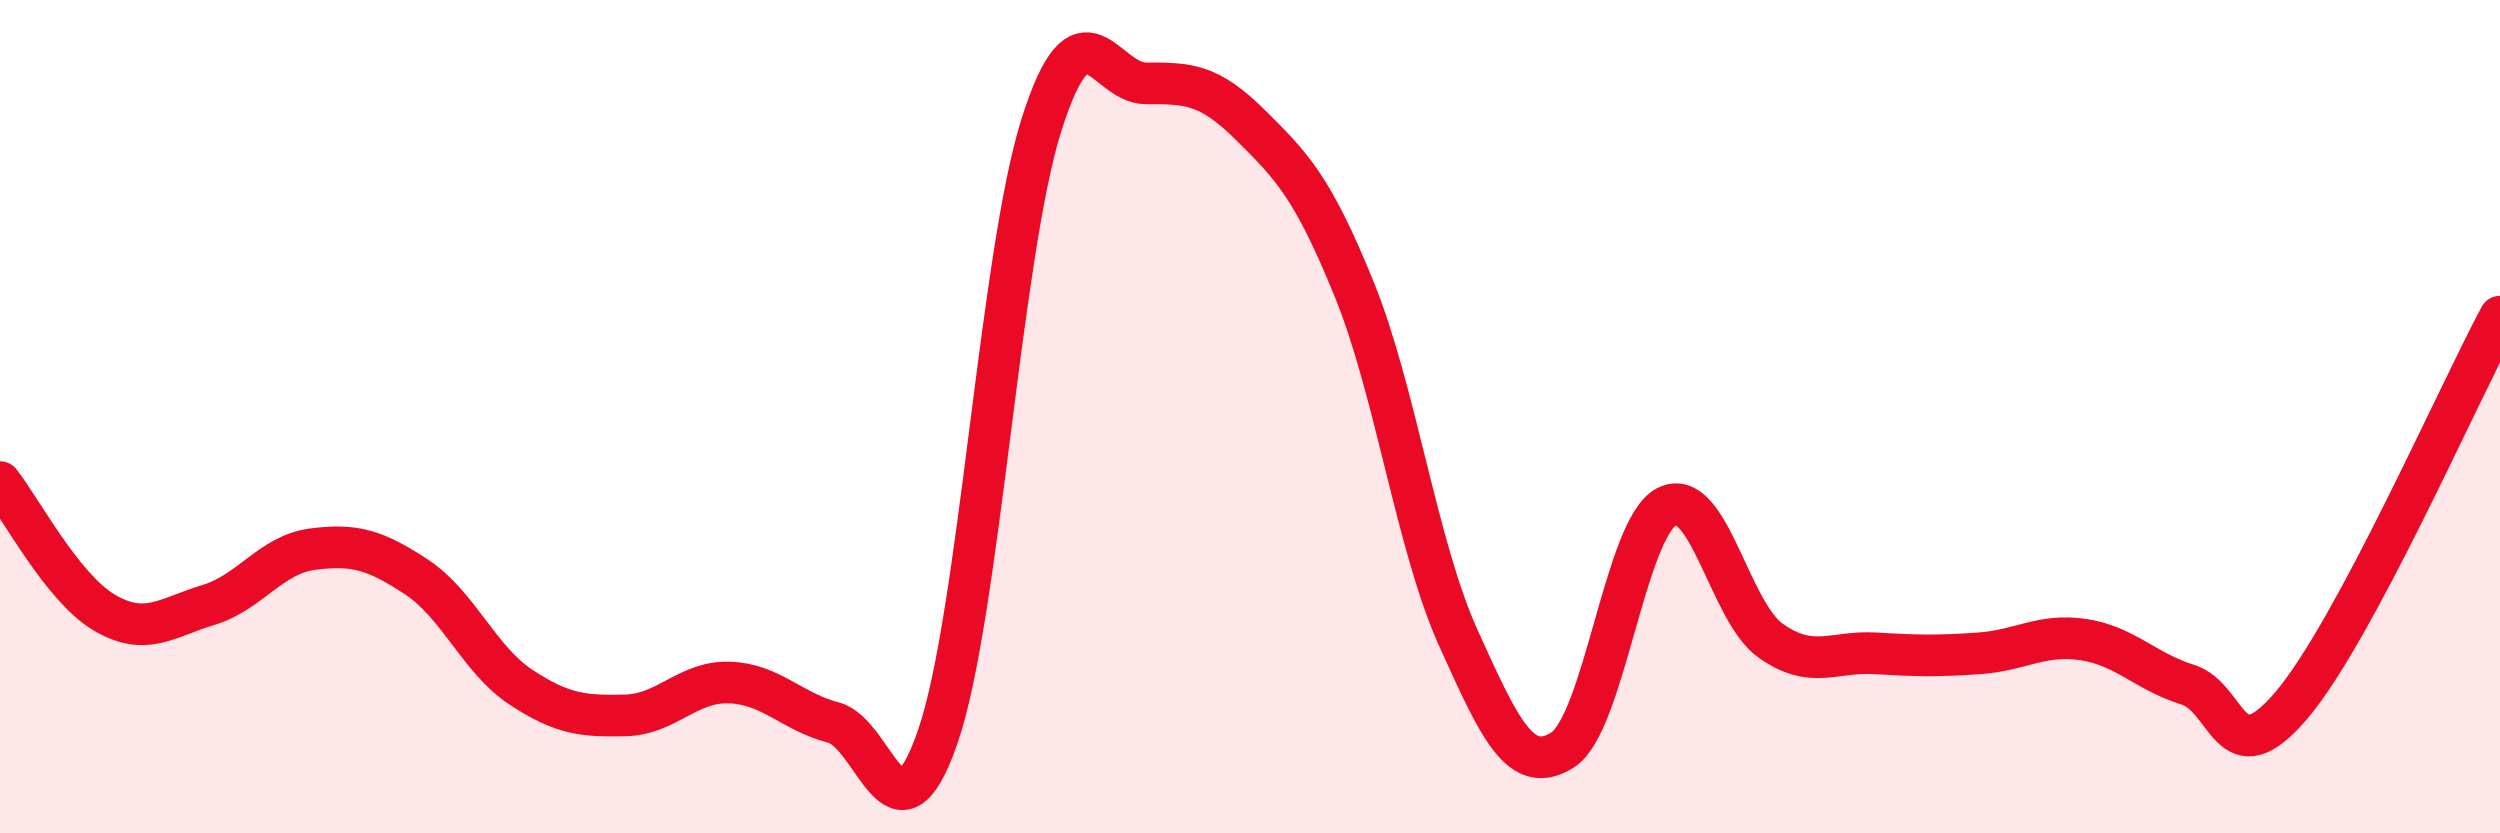 
    <svg width="60" height="20" viewBox="0 0 60 20" xmlns="http://www.w3.org/2000/svg">
      <path
        d="M 0,11.57 C 0.5,12.2 1.5,14.11 2.5,14.7 C 3.5,15.29 4,14.82 5,14.52 C 6,14.22 6.5,13.31 7.5,13.18 C 8.5,13.05 9,13.19 10,13.85 C 11,14.51 11.5,15.83 12.5,16.49 C 13.5,17.15 14,17.19 15,17.17 C 16,17.15 16.5,16.35 17.5,16.38 C 18.5,16.41 19,17.08 20,17.34 C 21,17.6 21.5,20.57 22.5,17.7 C 23.5,14.83 24,6.12 25,2.98 C 26,-0.16 26.5,2 27.5,2 C 28.5,2 29,2 30,2.99 C 31,3.98 31.5,4.48 32.5,6.94 C 33.5,9.4 34,13.1 35,15.31 C 36,17.52 36.5,18.63 37.5,18 C 38.5,17.37 39,12.68 40,12.16 C 41,11.64 41.5,14.68 42.5,15.38 C 43.5,16.08 44,15.62 45,15.68 C 46,15.74 46.5,15.75 47.5,15.68 C 48.5,15.61 49,15.2 50,15.35 C 51,15.5 51.5,16.12 52.5,16.43 C 53.5,16.74 53.5,18.69 55,16.92 C 56.5,15.15 59,9.46 60,7.6L60 20L0 20Z"
        fill="#EB0A25"
        opacity="0.1"
        stroke-linecap="round"
        stroke-linejoin="round"
      />
      <path
        d="M 0,11.57 C 0.5,12.2 1.5,14.11 2.5,14.7 C 3.5,15.29 4,14.82 5,14.52 C 6,14.22 6.5,13.31 7.5,13.18 C 8.5,13.05 9,13.19 10,13.85 C 11,14.51 11.5,15.83 12.5,16.49 C 13.5,17.15 14,17.19 15,17.17 C 16,17.15 16.5,16.35 17.5,16.38 C 18.5,16.41 19,17.08 20,17.34 C 21,17.6 21.5,20.57 22.5,17.7 C 23.5,14.83 24,6.12 25,2.98 C 26,-0.16 26.5,2 27.5,2 C 28.5,2 29,2 30,2.99 C 31,3.98 31.5,4.48 32.5,6.94 C 33.5,9.4 34,13.1 35,15.31 C 36,17.52 36.5,18.63 37.5,18 C 38.5,17.37 39,12.68 40,12.16 C 41,11.64 41.5,14.68 42.5,15.38 C 43.5,16.08 44,15.62 45,15.68 C 46,15.74 46.5,15.75 47.5,15.68 C 48.5,15.61 49,15.2 50,15.35 C 51,15.5 51.5,16.12 52.5,16.43 C 53.5,16.74 53.5,18.69 55,16.92 C 56.5,15.15 59,9.46 60,7.6"
        stroke="#EB0A25"
        stroke-width="1"
        fill="none"
        stroke-linecap="round"
        stroke-linejoin="round"
      />
    </svg>
  